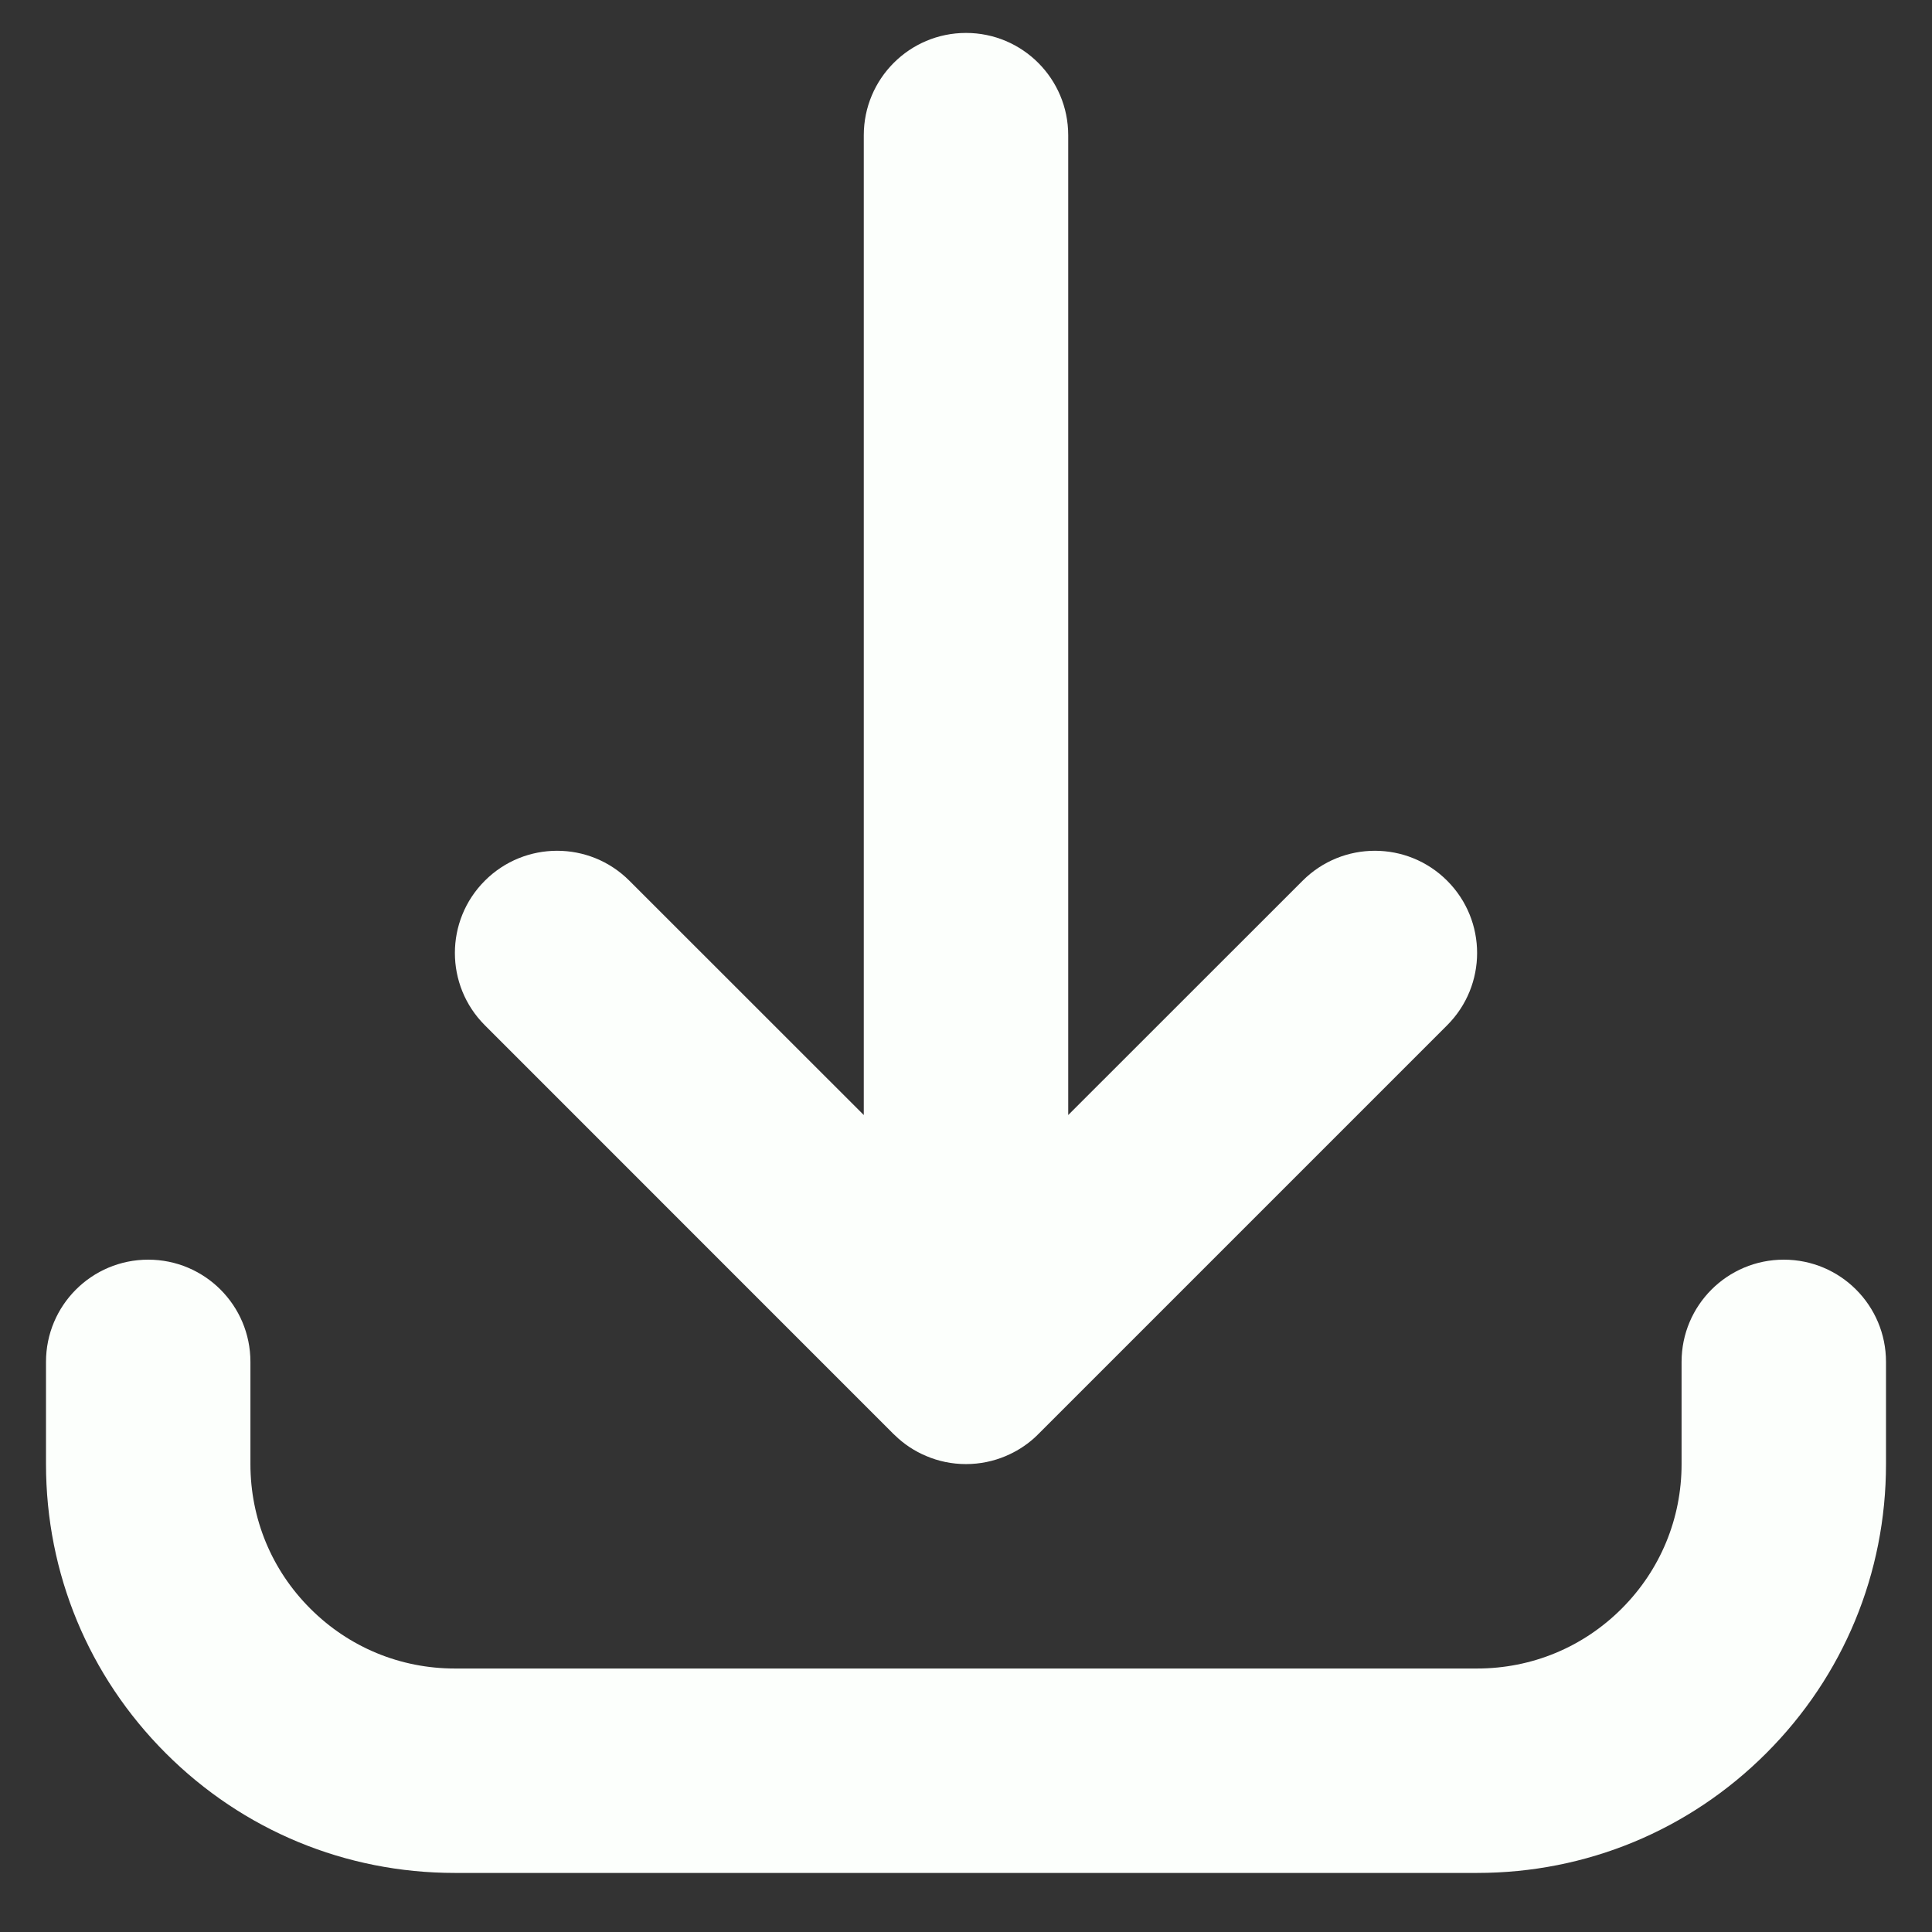 <svg fill="none" viewBox="0 0 21 21" height="21" width="21" xmlns="http://www.w3.org/2000/svg">
  <rect x="0" y="0" width="21" height="21" fill="#333333" stroke="none"/>
  <g clip-path="url(#index_clip0_1349_550)">
    <path fill="#FCFFFC" d="M16.055 20.358H4.944C3.757 20.358 2.641 19.896 1.802 19.057C0.962 18.217 0.5 17.101 0.5 15.914V14.803C0.5 14.189 0.997 13.692 1.611 13.692C2.225 13.692 2.722 14.189 2.722 14.803V15.914C2.722 16.508 2.953 17.066 3.373 17.485C3.793 17.905 4.351 18.136 4.944 18.136H16.055C16.649 18.136 17.207 17.905 17.627 17.485C18.047 17.065 18.278 16.507 18.278 15.914V14.803C18.278 14.189 18.775 13.692 19.389 13.692C20.003 13.692 20.5 14.189 20.5 14.803V15.914C20.5 17.101 20.038 18.217 19.198 19.057C18.359 19.896 17.243 20.358 16.055 20.358ZM10.5 15.914C10.346 15.914 10.2 15.883 10.067 15.826C9.943 15.774 9.826 15.698 9.724 15.598C9.724 15.598 9.724 15.598 9.724 15.598C9.723 15.597 9.722 15.596 9.722 15.596C9.721 15.595 9.721 15.595 9.721 15.595C9.72 15.595 9.72 15.594 9.719 15.593C9.719 15.593 9.718 15.593 9.718 15.592C9.718 15.592 9.717 15.591 9.717 15.591C9.716 15.59 9.715 15.589 9.714 15.589L5.27 11.144C4.836 10.71 4.836 10.007 5.27 9.573C5.704 9.139 6.407 9.139 6.841 9.573L9.389 12.12V1.47C9.389 0.856 9.886 0.358 10.5 0.358C11.114 0.358 11.611 0.856 11.611 1.47V12.12L14.159 9.573C14.593 9.139 15.296 9.139 15.73 9.573C16.164 10.007 16.164 10.71 15.73 11.144L11.286 15.588C11.285 15.589 11.284 15.59 11.283 15.591C11.283 15.591 11.282 15.592 11.282 15.592C11.282 15.592 11.281 15.593 11.281 15.593C11.28 15.594 11.28 15.594 11.279 15.595C11.279 15.595 11.279 15.595 11.278 15.595C11.278 15.596 11.277 15.597 11.276 15.598C11.276 15.598 11.276 15.598 11.276 15.598C11.264 15.61 11.252 15.621 11.239 15.633C11.146 15.716 11.042 15.78 10.933 15.826C10.932 15.827 10.932 15.827 10.932 15.827C10.931 15.827 10.931 15.827 10.931 15.827C10.798 15.883 10.653 15.914 10.5 15.914Z"></path>
  </g>
  <defs>
    <clipPath id="indexclip0_1349_550">
      <rect transform="translate(0.5 0.358)" fill="white" height="20" width="20"></rect>
    </clipPath>
  </defs>
</svg>